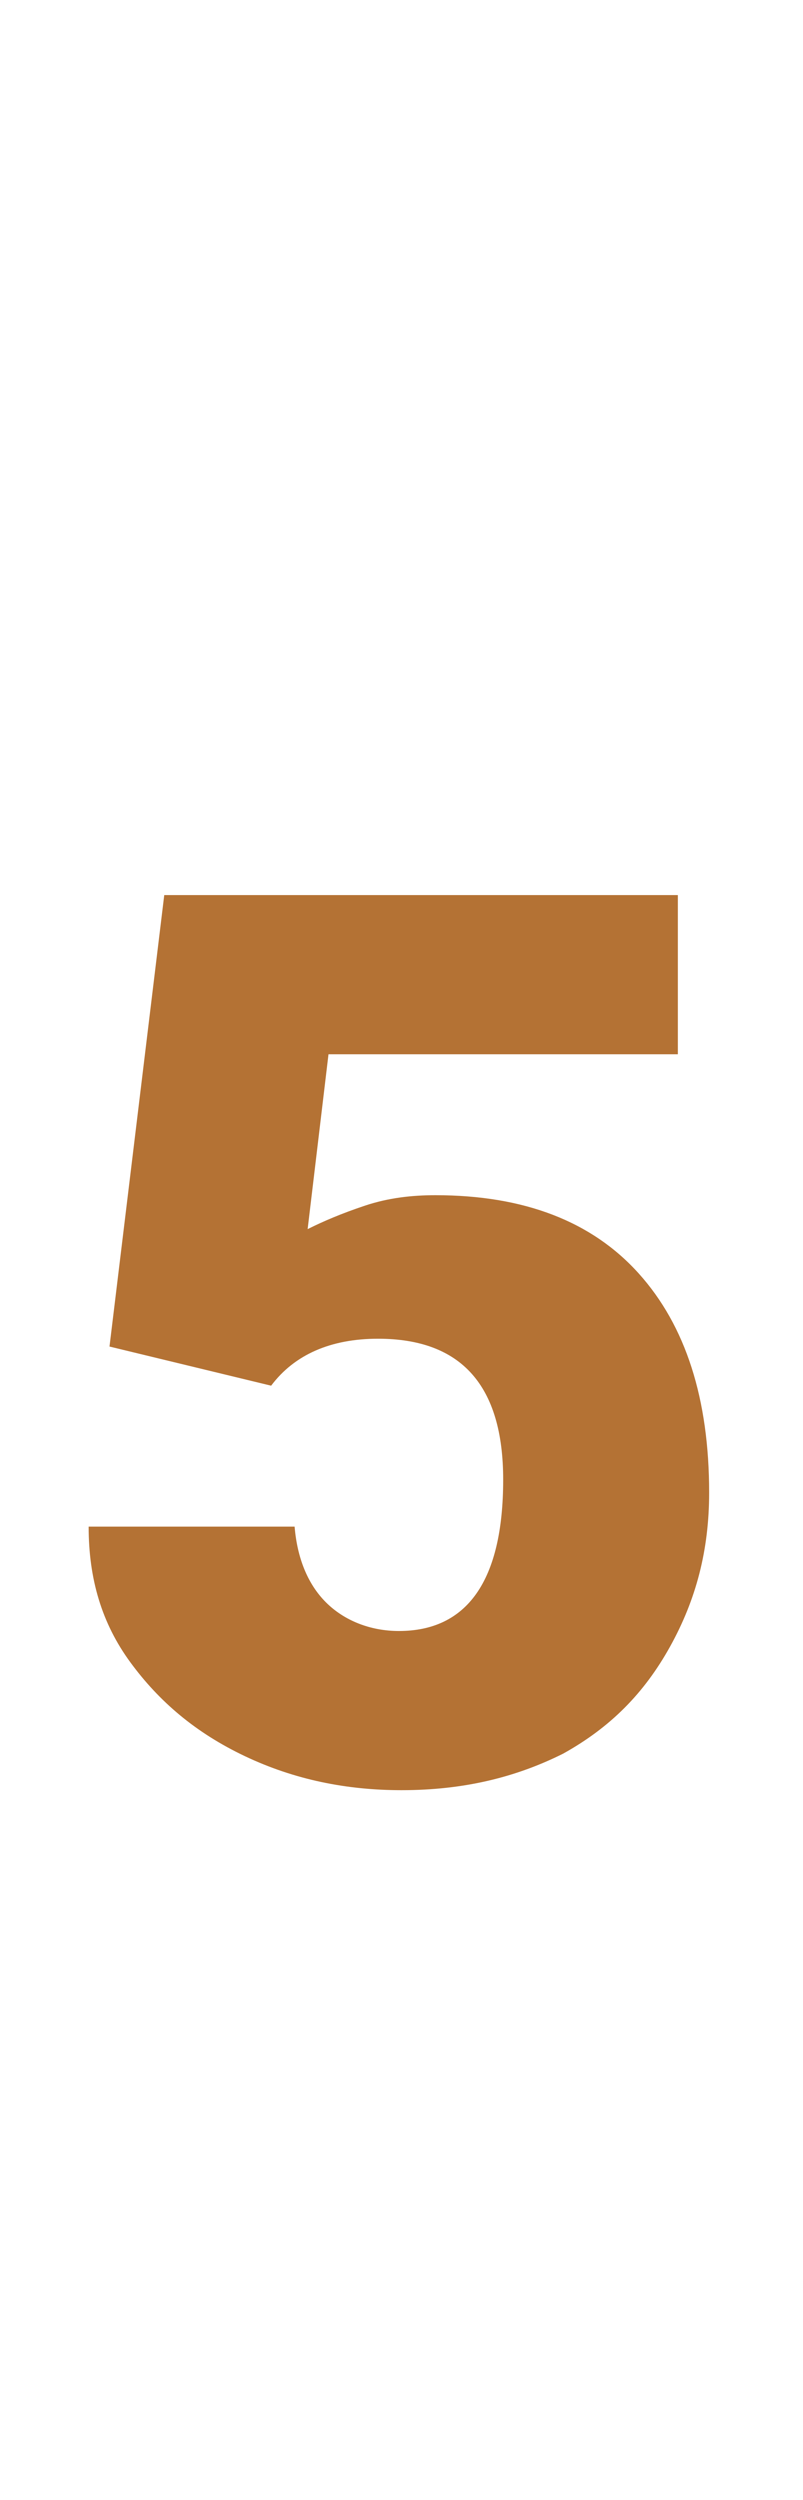 <?xml version="1.0" encoding="utf-8"?>
<!-- Generator: Adobe Illustrator 26.0.2, SVG Export Plug-In . SVG Version: 6.00 Build 0)  -->
<svg version="1.1" id="Capa_1" xmlns="http://www.w3.org/2000/svg" xmlns:xlink="http://www.w3.org/1999/xlink" x="0px" y="0px"
	 viewBox="0 0 30.8 95.8" style="enable-background:new 0 0 30.8 95.8;" xml:space="preserve">
<style type="text/css">
	.st0{fill:#B47234;}
</style>
<g>
	<path class="st0" d="M4.2,51.6l2.1-17.3H26v6.1H12.6l-0.8,6.7c0.6-0.3,1.3-0.6,2.2-0.9s1.8-0.4,2.7-0.4c3.4,0,6,1,7.8,3
		c1.8,2,2.7,4.8,2.7,8.4c0,2.2-0.5,4.1-1.5,5.9c-1,1.8-2.3,3.1-4.1,4.1c-1.8,0.9-3.8,1.4-6.2,1.4c-2.1,0-4.1-0.4-6-1.3
		c-1.9-0.9-3.3-2.1-4.4-3.6c-1.1-1.5-1.6-3.2-1.6-5.2h7.9c0.1,1.2,0.5,2.2,1.2,2.9c0.7,0.7,1.7,1.1,2.8,1.1c2.6,0,4-1.9,4-5.8
		c0-3.6-1.6-5.4-4.8-5.4c-1.8,0-3.2,0.6-4.1,1.8L4.2,51.6z"/>
</g>
</svg>
